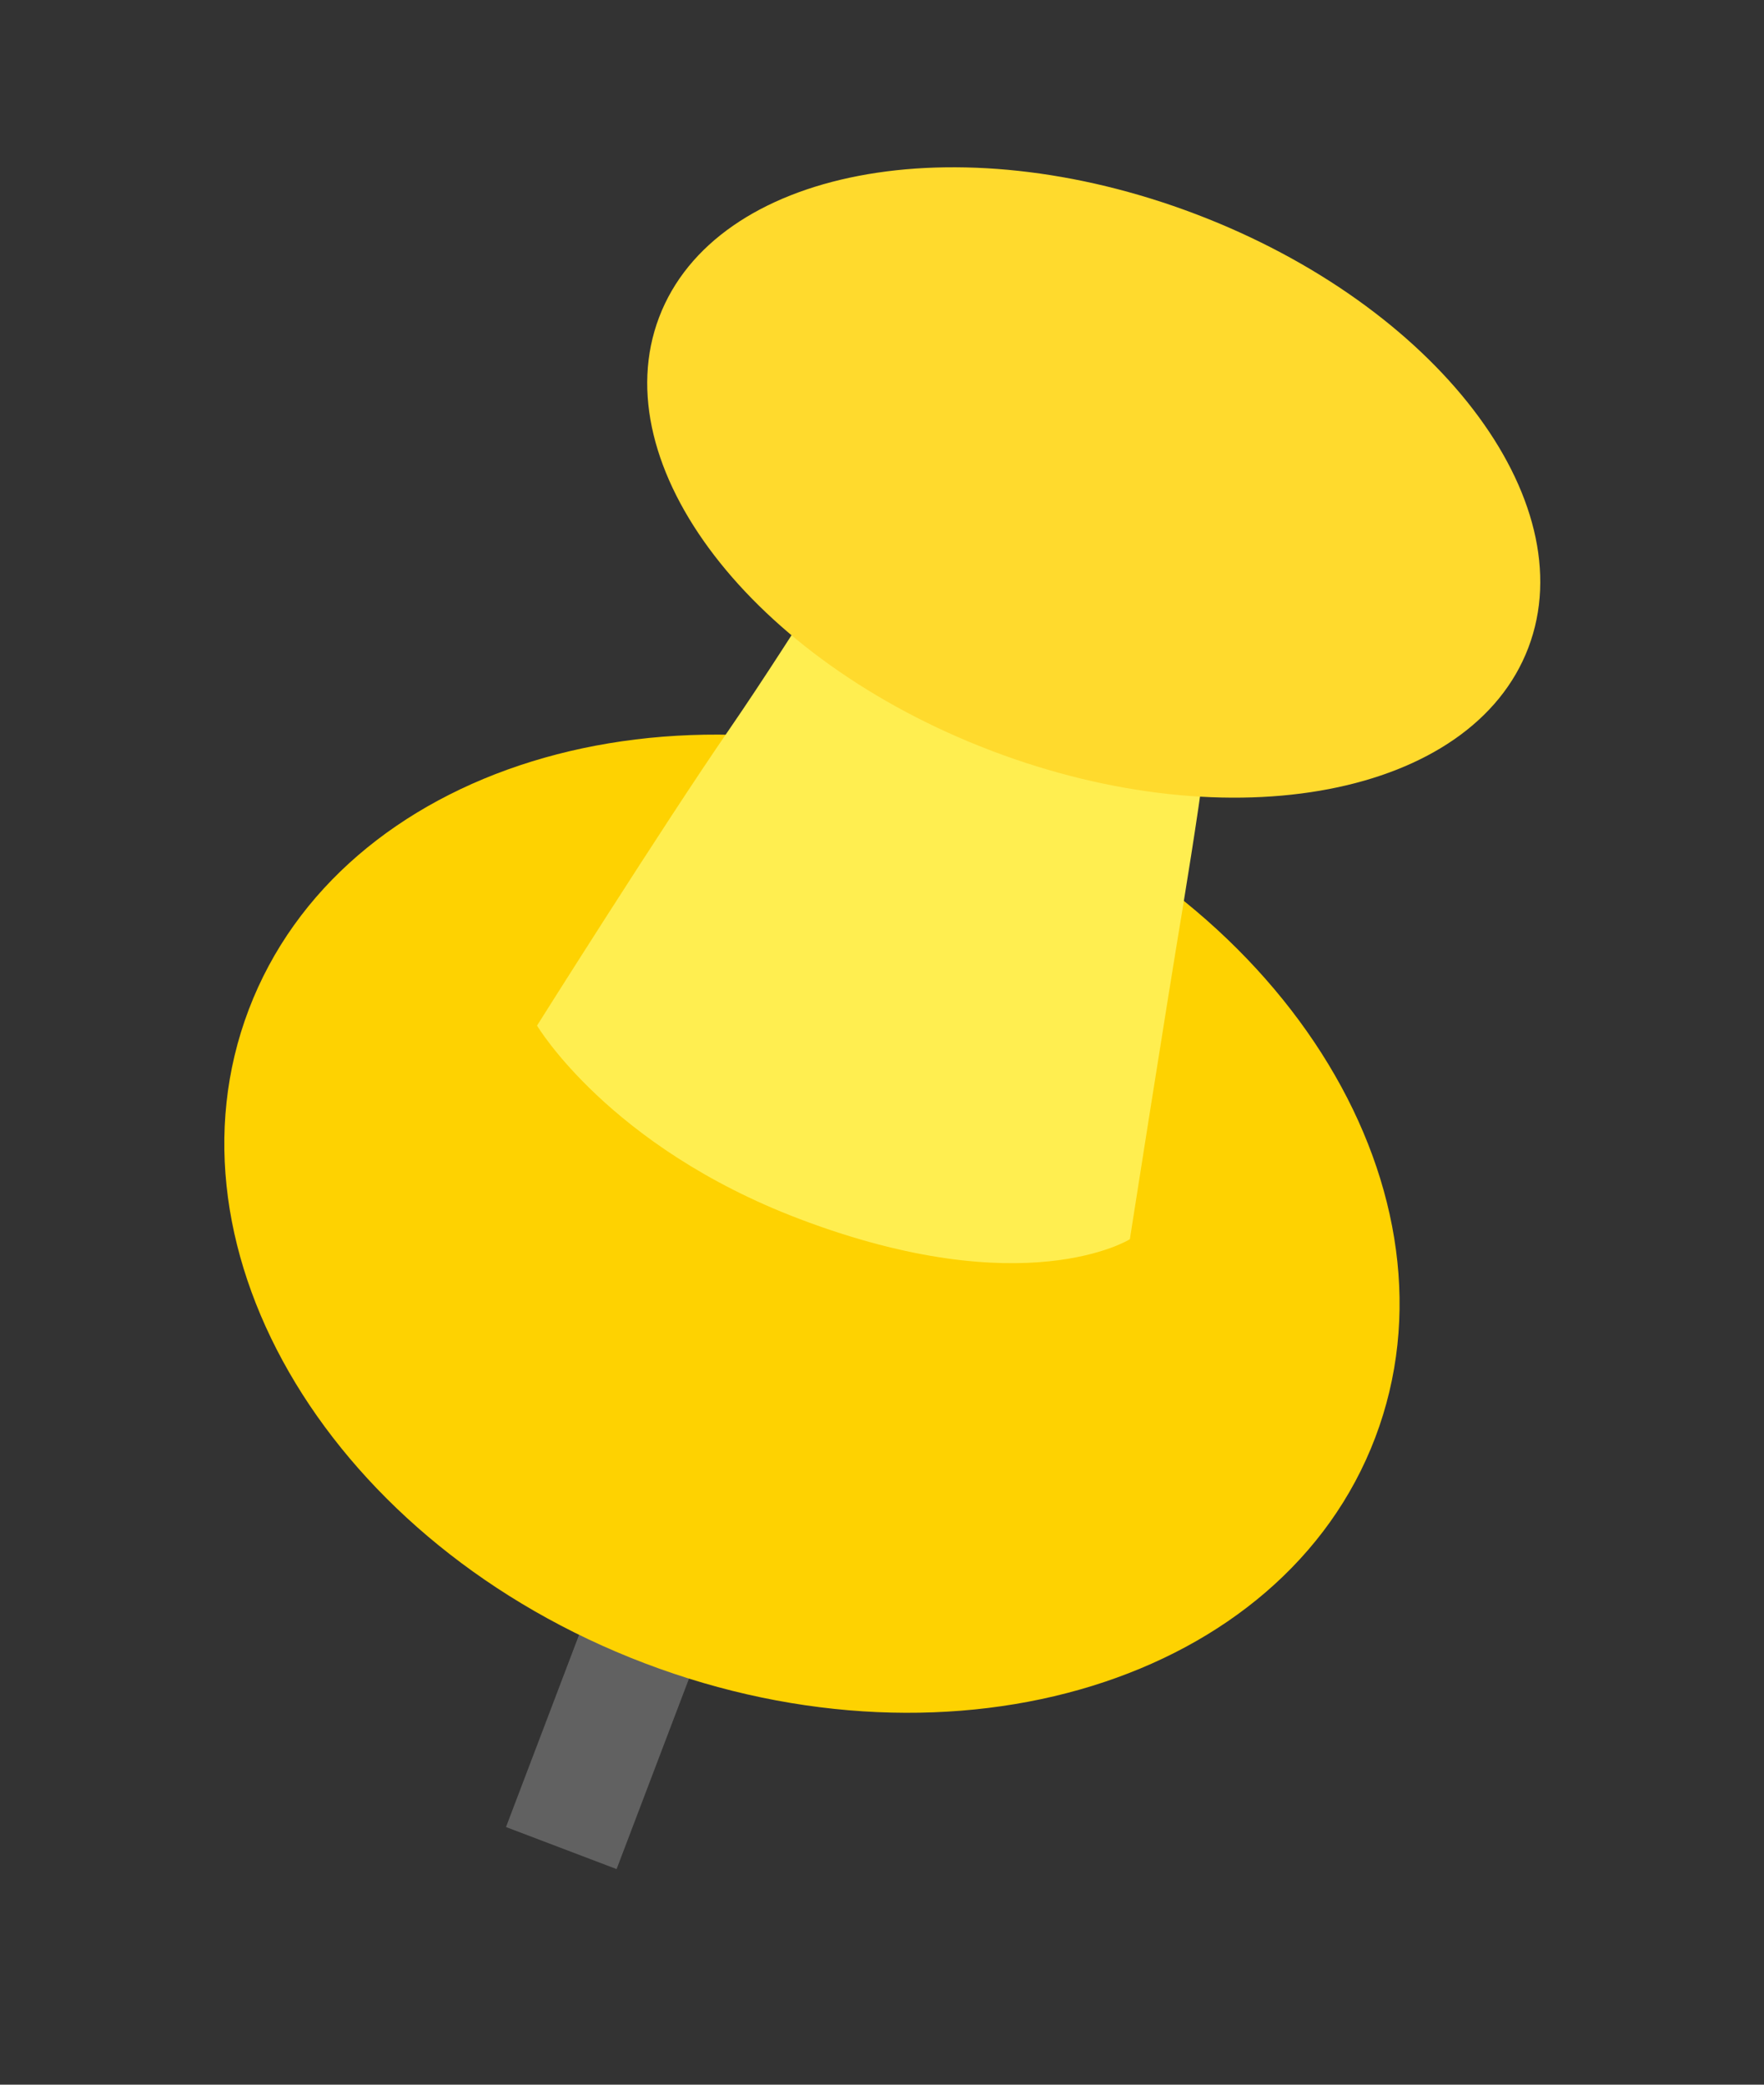 <?xml version="1.0" encoding="UTF-8"?> <svg xmlns="http://www.w3.org/2000/svg" width="77" height="91" viewBox="0 0 77 91" fill="none"><rect x="0" y="0" width="77" height="91" fill="#333333" stroke="none"/> <g clip-path="url(#clip0)"> <path d="M32.852 65.969L28.025 64.133L22.087 79.754L26.915 81.589L32.852 65.969Z" fill="#616161"></path> <path d="M28.148 72.607C41.725 77.769 55.998 73.361 60.027 62.762C64.056 52.164 56.315 39.388 42.738 34.226C29.16 29.065 14.887 33.472 10.858 44.071C6.829 54.67 14.57 67.446 28.148 72.607Z" fill="#FED201"></path> <path d="M48.133 16.995C54.644 19.47 53.556 27.74 51.644 39.527C50.846 44.332 49.319 54.095 49.319 54.095C49.319 54.095 44.761 56.959 34.882 53.204C26.575 50.046 23.442 44.769 23.442 44.769C23.442 44.769 28.955 36.01 31.817 31.863C38.146 22.648 41.622 14.52 48.133 16.995Z" fill="#FFEE50"></path> <path d="M43.289 32.776C53.767 36.759 64.255 34.743 66.714 28.273C69.174 21.803 62.674 13.329 52.196 9.346C41.718 5.363 31.231 7.379 28.771 13.849C26.312 20.319 32.812 28.793 43.289 32.776Z" fill="#FFDA2D"></path> </g> <defs> <clipPath id="clip0"> <rect width="52.602" height="76.512" fill="white" transform="translate(27.611) rotate(20.814)"></rect> </clipPath> </defs> </svg> 